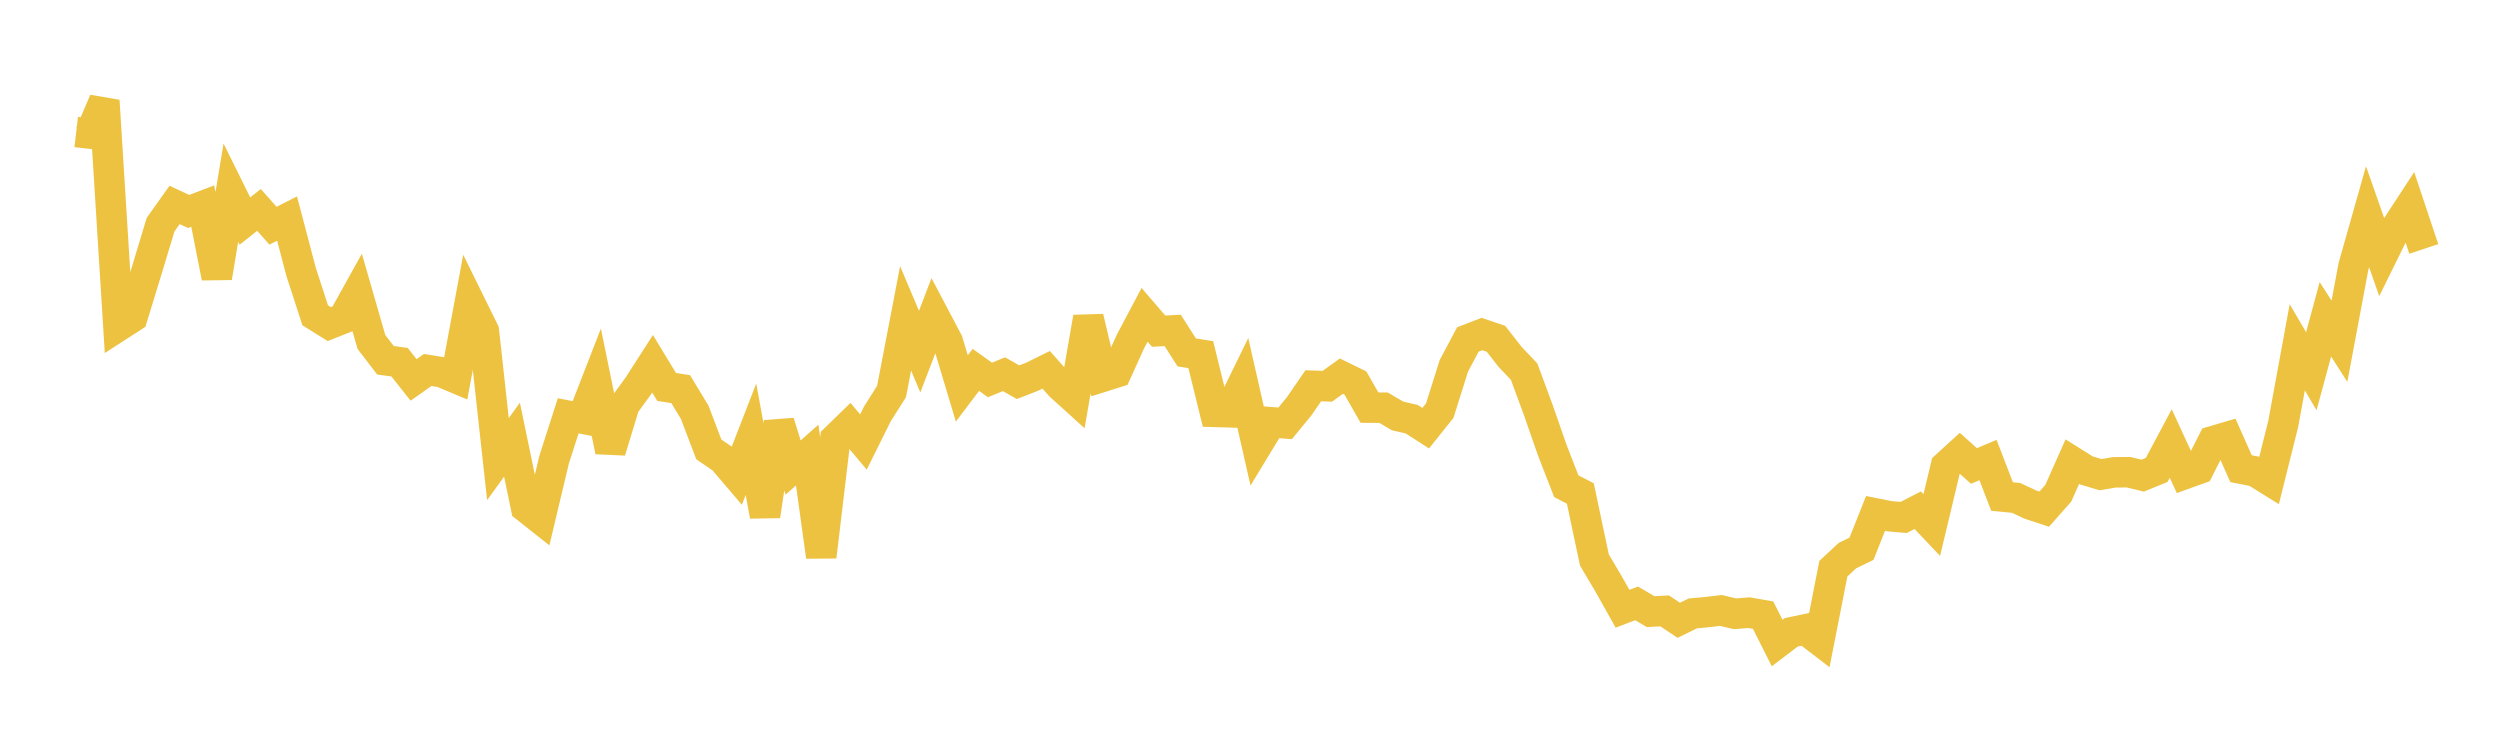 <svg width="164" height="48" xmlns="http://www.w3.org/2000/svg" xmlns:xlink="http://www.w3.org/1999/xlink"><path fill="none" stroke="rgb(237,194,64)" stroke-width="2" d="M5,8.66L5.922,8.767L6.844,6.608L7.766,21.394L8.689,20.799L9.611,17.79L10.533,14.739L11.455,13.443L12.377,13.872L13.299,13.518L14.222,18.207L15.144,12.639L16.066,14.502L16.988,13.77L17.91,14.807L18.832,14.338L19.754,17.844L20.677,20.684L21.599,21.258L22.521,20.893L23.443,19.233L24.365,22.433L25.287,23.634L26.21,23.759L27.132,24.923L28.054,24.272L28.976,24.419L29.898,24.806L30.82,19.852L31.743,21.725L32.665,30.119L33.587,28.842L34.509,33.288L35.431,34.018L36.353,30.143L37.275,27.276L38.198,27.458L39.12,25.083L40.042,29.598L40.964,26.568L41.886,25.3L42.808,23.864L43.731,25.384L44.653,25.527L45.575,27.051L46.497,29.48L47.419,30.109L48.341,31.191L49.263,28.816L50.186,33.843L51.108,27.706L52.03,30.671L52.952,29.85L53.874,36.517L54.796,28.793L55.719,27.896L56.641,28.995L57.563,27.141L58.485,25.683L59.407,20.883L60.329,23.067L61.251,20.662L62.174,22.41L63.096,25.482L64.018,24.264L64.94,24.924L65.862,24.548L66.784,25.072L67.707,24.715L68.629,24.26L69.551,25.298L70.473,26.133L71.395,20.82L72.317,24.72L73.24,24.428L74.162,22.395L75.084,20.653L76.006,21.724L76.928,21.674L77.85,23.118L78.772,23.265L79.695,27.02L80.617,27.047L81.539,25.161L82.461,29.219L83.383,27.699L84.305,27.772L85.228,26.648L86.15,25.307L87.072,25.34L87.994,24.675L88.916,25.128L89.838,26.74L90.76,26.745L91.683,27.286L92.605,27.497L93.527,28.089L94.449,26.935L95.371,24.003L96.293,22.268L97.216,21.912L98.138,22.227L99.06,23.407L99.982,24.379L100.904,26.875L101.826,29.525L102.749,31.896L103.671,32.373L104.593,36.736L105.515,38.293L106.437,39.933L107.359,39.581L108.281,40.122L109.204,40.075L110.126,40.692L111.048,40.24L111.97,40.155L112.892,40.047L113.814,40.264L114.737,40.192L115.659,40.353L116.581,42.183L117.503,41.482L118.425,41.288L119.347,41.995L120.269,37.305L121.192,36.446L122.114,35.999L123.036,33.681L123.958,33.865L124.88,33.945L125.802,33.47L126.725,34.442L127.647,30.582L128.569,29.741L129.491,30.568L130.413,30.178L131.335,32.572L132.257,32.661L133.18,33.095L134.102,33.398L135.024,32.355L135.946,30.282L136.868,30.861L137.79,31.138L138.713,30.983L139.635,30.978L140.557,31.203L141.479,30.827L142.401,29.096L143.323,31.093L144.246,30.762L145.168,28.942L146.09,28.67L147.012,30.746L147.934,30.926L148.856,31.499L149.778,27.814L150.701,22.781L151.623,24.353L152.545,20.944L153.467,22.385L154.389,17.472L155.311,14.217L156.234,16.849L157.156,14.978L158.078,13.566L159,16.33"></path></svg>